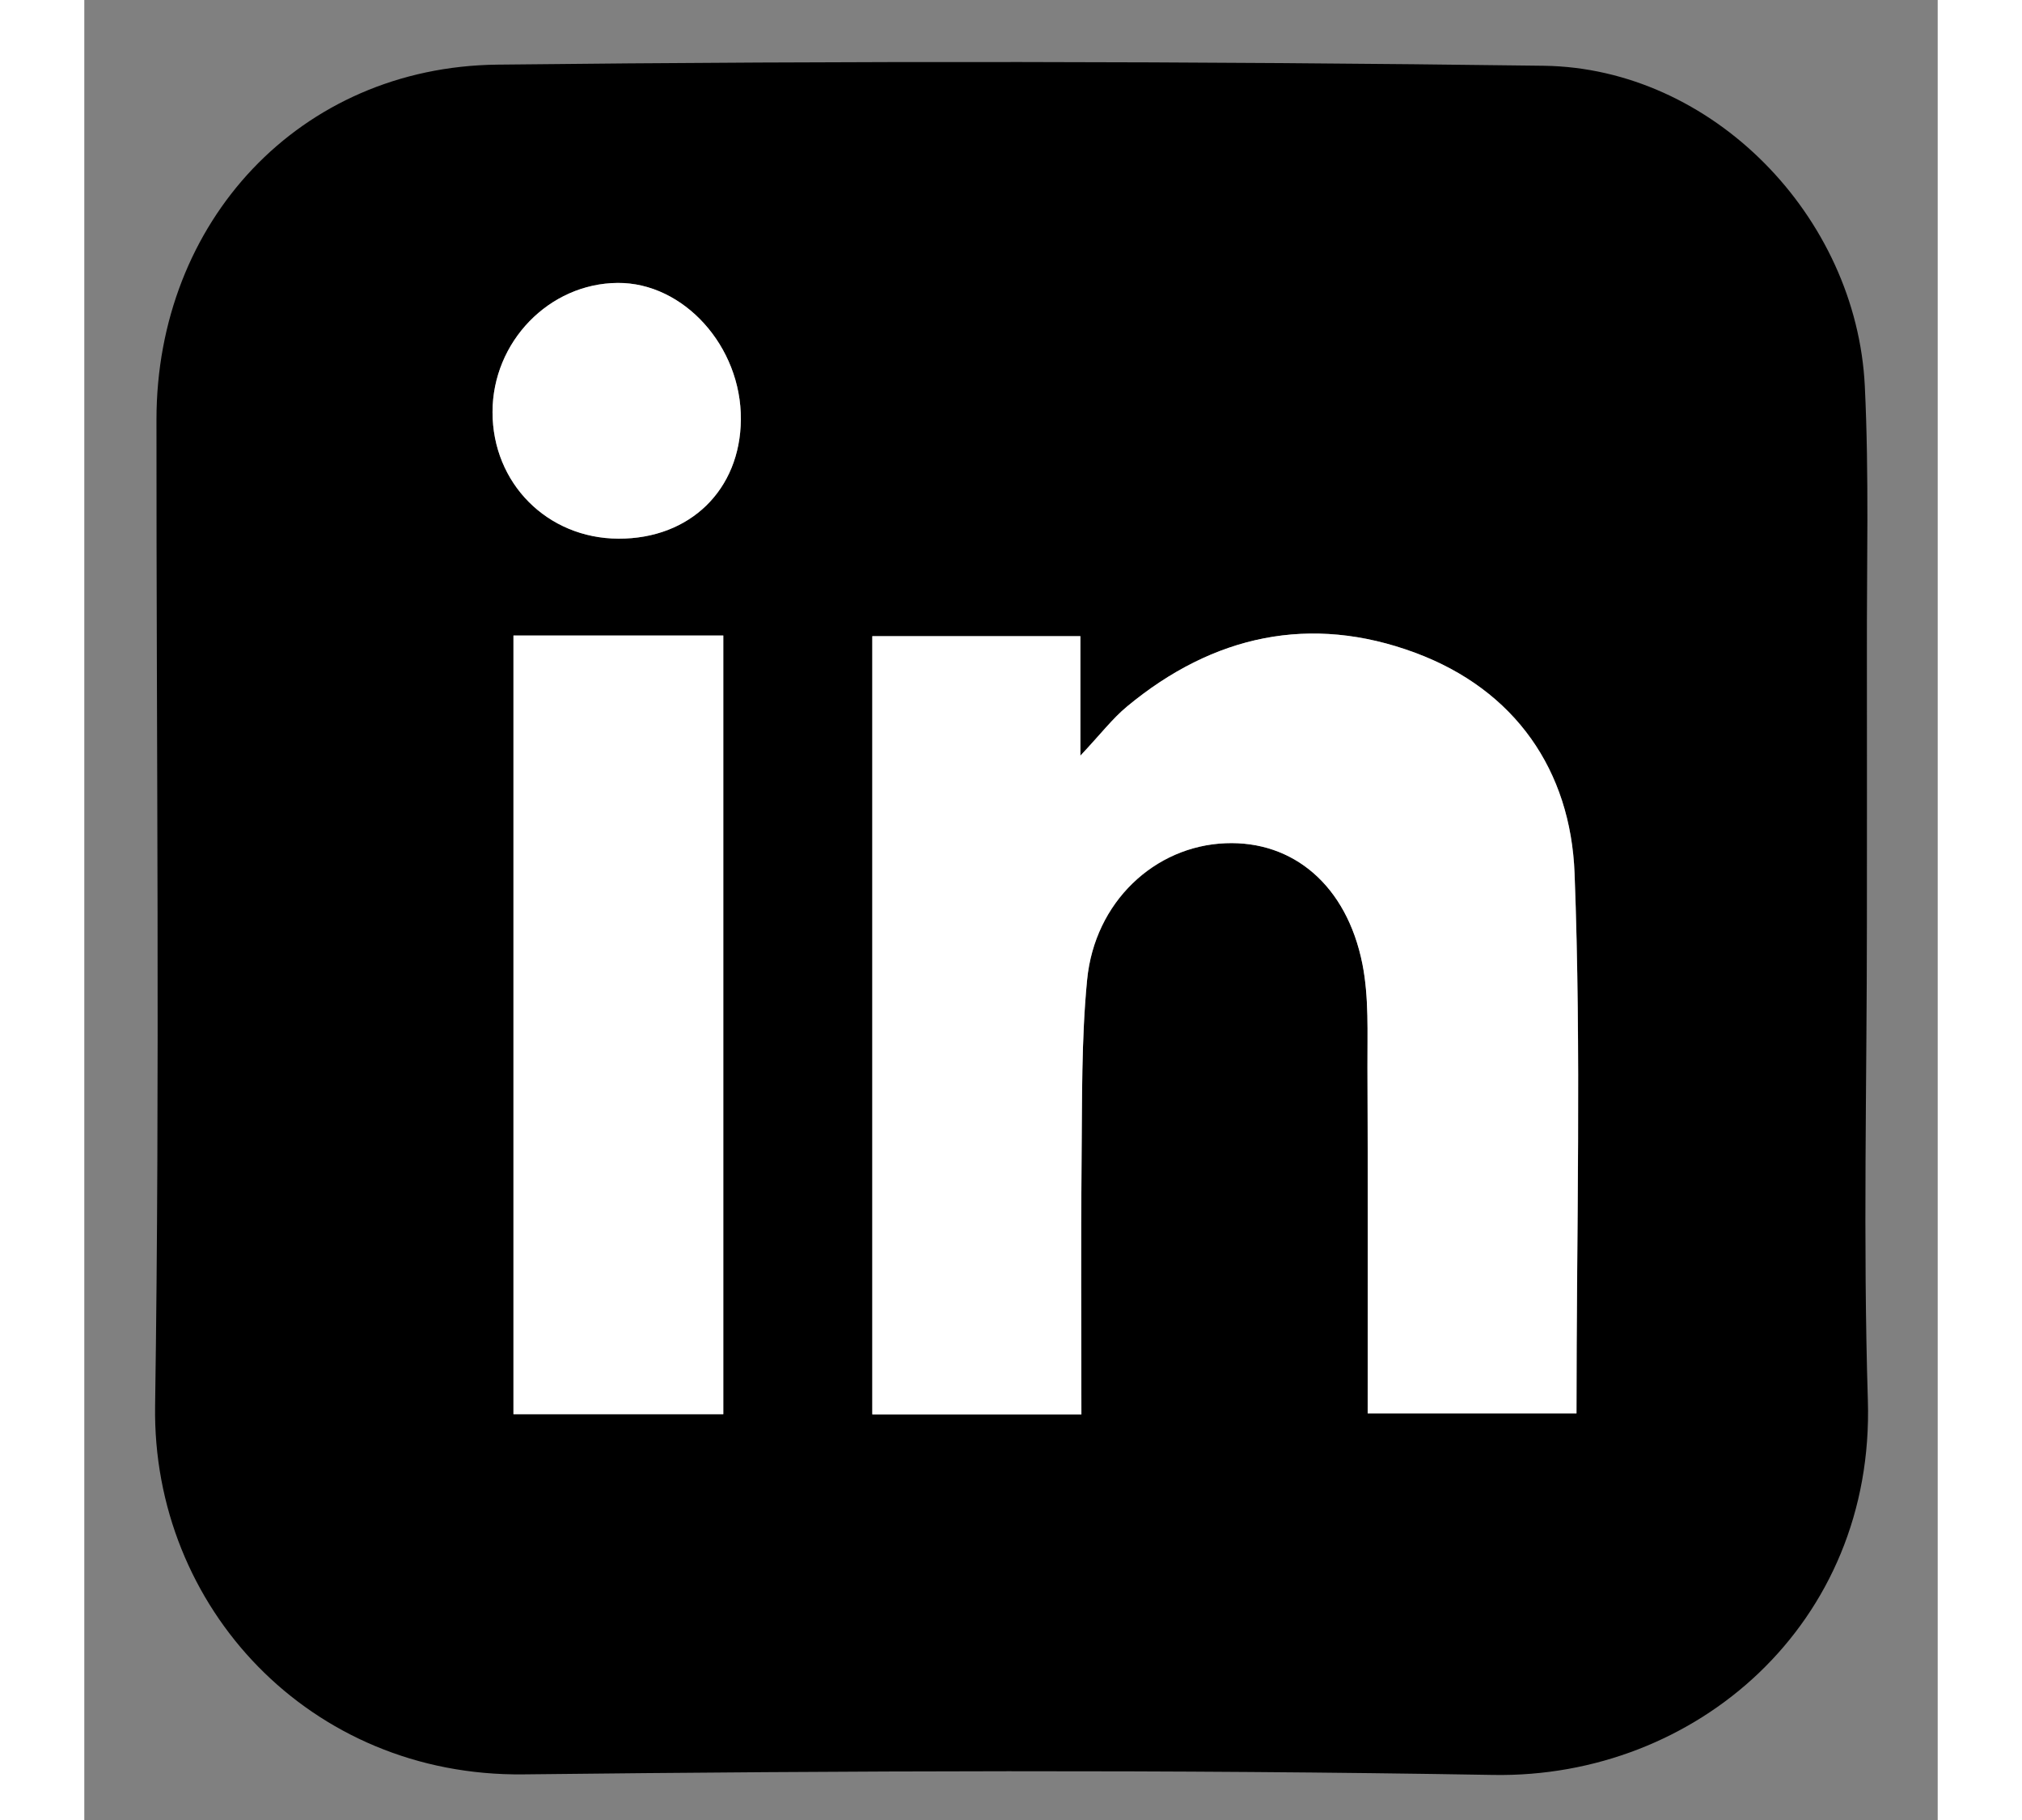 <?xml version="1.0" encoding="utf-8"?>
<!-- Generator: Adobe Illustrator 24.3.0, SVG Export Plug-In . SVG Version: 6.00 Build 0)  -->
<svg version="1.1" id="Layer_1" xmlns="http://www.w3.org/2000/svg" xmlns:xlink="http://www.w3.org/1999/xlink" x="0px" y="0px"
     width="20" height="18"  viewBox="0 0 231.14 226.95" style="enable-background:new 0 0 231.14 226.95;" xml:space="preserve">
<rect x="0" y="0" width="231.14" height="226.95" fill="#808080" stroke="none"/>
<style type="text/css">
	.st0{fill:#FFFFFF;}
</style>
<g>
	<path d="M222.31,115.12c0,19.83-0.49,39.68,0.12,59.49c0.86,27.86-21.44,47.15-46.71,46.72c-40.32-0.69-80.66-0.52-120.98-0.07
		c-26.58,0.3-46.29-20.83-45.91-45.94c0.61-40.99,0.15-81.99,0.17-122.99C9,27.64,26.86,8.34,51.52,8.06
		C95.01,7.58,138.51,7.63,182,8.2c21.05,0.28,39.02,18.79,40.05,39.94c0.54,11.14,0.23,22.32,0.26,33.49
		C222.33,92.79,222.31,103.96,222.31,115.12z M124.35,176.37c0-10.83-0.08-21.29,0.03-31.75c0.07-7.48-0.04-15,0.69-22.44
		c0.95-9.7,8.41-16.67,17.26-17.03c8.44-0.34,15.11,5.25,17.07,15.05c0.83,4.18,0.61,8.6,0.63,12.92
		c0.07,14.3,0.03,28.59,0.03,43.13c9.11,0,17.8,0,26.04,0c0-22.77,0.61-45.09-0.24-67.34c-0.49-12.81-7.38-22.87-19.87-27.51
		c-13.07-4.85-25.21-2.19-35.92,6.68c-1.83,1.51-3.3,3.45-5.84,6.15c0-5.75,0-10.29,0-14.9c-9.03,0-17.44,0-25.95,0
		c0,32.5,0,64.71,0,97.04C107.03,176.37,115.44,176.37,124.35,176.37z M53.52,79.25c0,32.56,0,64.63,0,97.1c8.85,0,17.41,0,26.17,0
		c0-32.46,0-64.67,0-97.1C70.93,79.25,62.48,79.25,53.52,79.25z M66.62,67.17c8.91,0.03,15.19-6.08,15.26-14.85
		c0.07-9.11-7.13-17.09-15.36-17.04c-8.55,0.06-15.61,7.34-15.61,16.11C50.91,60.27,57.75,67.14,66.62,67.17z"/>
	<path class="st0" d="M124.35,176.37c-8.91,0-17.32,0-26.08,0c0-32.33,0-64.54,0-97.04c8.51,0,16.92,0,25.95,0c0,4.61,0,9.15,0,14.9
		c2.54-2.7,4.01-4.64,5.84-6.15c10.71-8.87,22.84-11.54,35.92-6.68c12.49,4.64,19.38,14.7,19.87,27.51
		c0.85,22.26,0.24,44.57,0.24,67.34c-8.25,0-16.93,0-26.04,0c0-14.54,0.04-28.83-0.03-43.13c-0.02-4.31,0.2-8.73-0.63-12.92
		c-1.96-9.8-8.63-15.39-17.07-15.05c-8.85,0.35-16.32,7.33-17.26,17.03c-0.72,7.43-0.61,14.95-0.69,22.44
		C124.27,155.08,124.35,165.55,124.35,176.37z"/>
	<path class="st0" d="M53.52,79.25c8.95,0,17.41,0,26.17,0c0,32.42,0,64.63,0,97.1c-8.76,0-17.32,0-26.17,0
		C53.52,143.89,53.52,111.82,53.52,79.25z"/>
	<path class="st0" d="M66.62,67.17c-8.87-0.03-15.71-6.9-15.71-15.78c0-8.76,7.06-16.05,15.61-16.11
		c8.24-0.06,15.44,7.93,15.36,17.04C81.81,61.09,75.53,67.2,66.62,67.17z"/>
</g>
</svg>